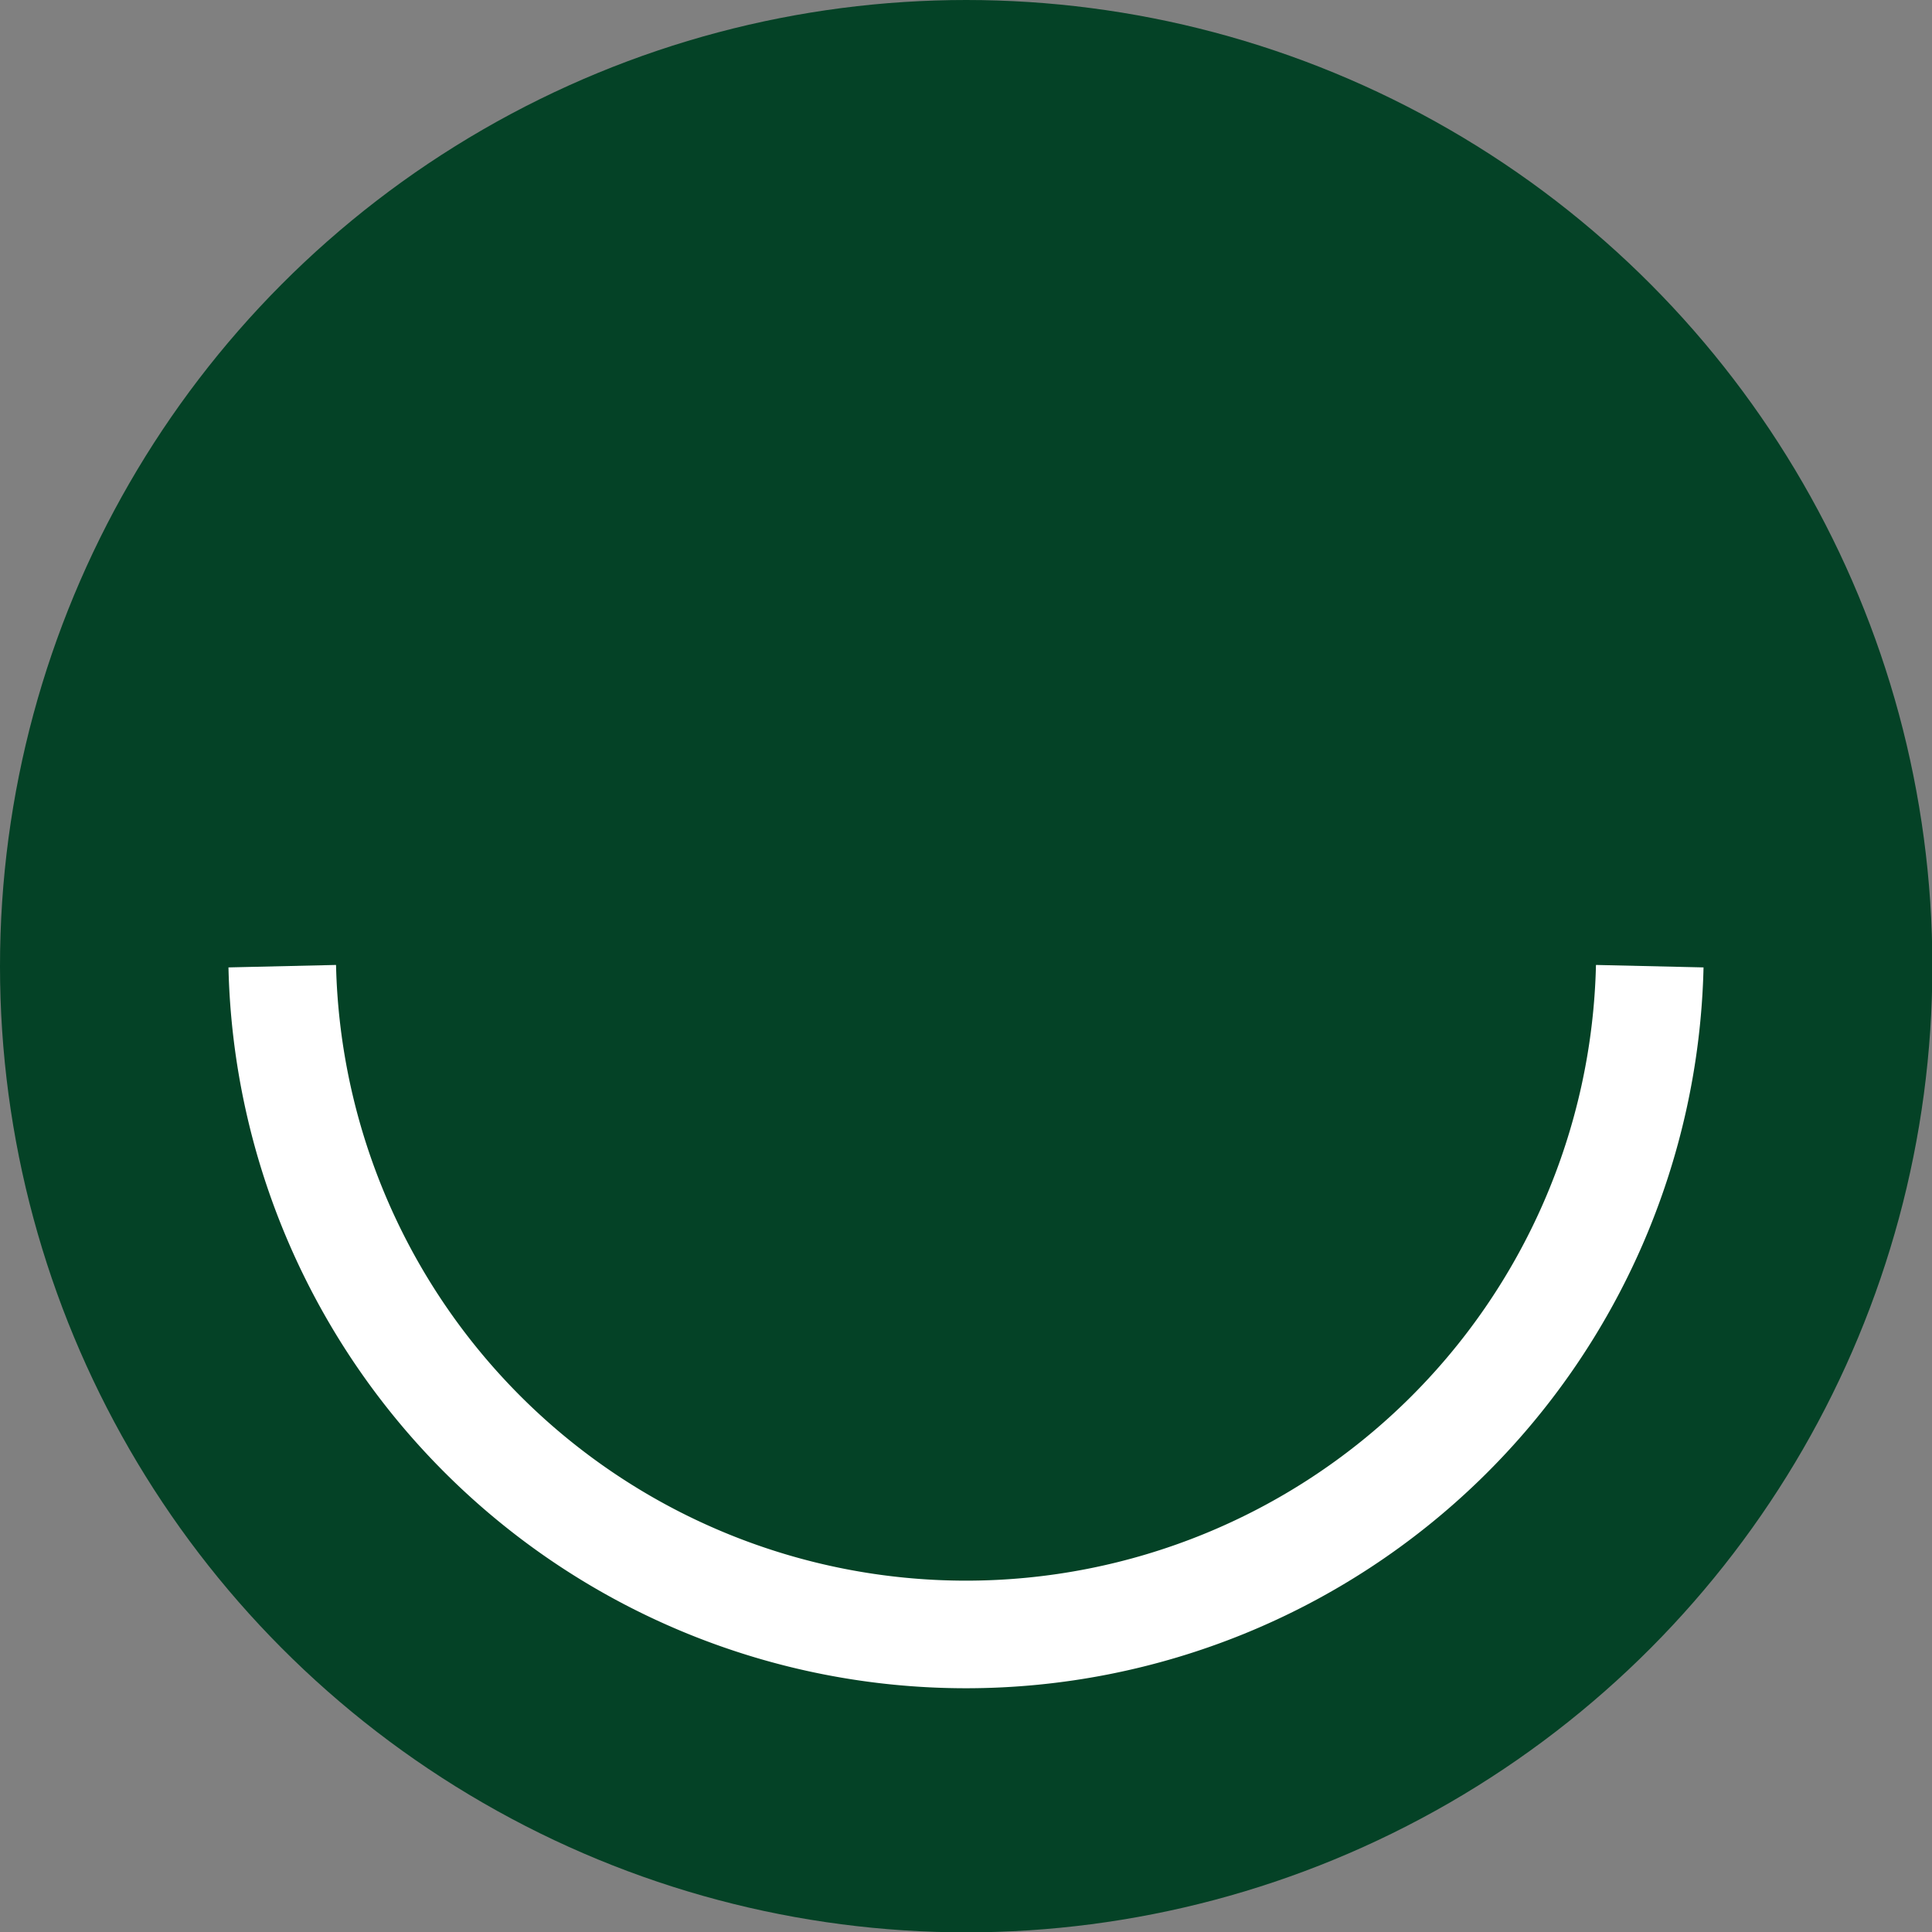 <svg xmlns="http://www.w3.org/2000/svg" viewBox="0 0 53.87 53.87"><rect x="0" y="0" width="53.87" height="53.87" fill="#808080" stroke="none"/><defs><style>.cls-1{fill:#044226;}.cls-2{fill:none;stroke:#fff;stroke-miterlimit:10;stroke-width:3px;}</style></defs><g id="Layer_2" data-name="Layer 2"><g id="how_it_works" data-name="how it works"><circle class="cls-1" cx="26.94" cy="26.94" r="26.94"/><path class="cls-2" d="M46,26.94a19.07,19.07,0,0,1-38.13,0"/></g></g></svg>